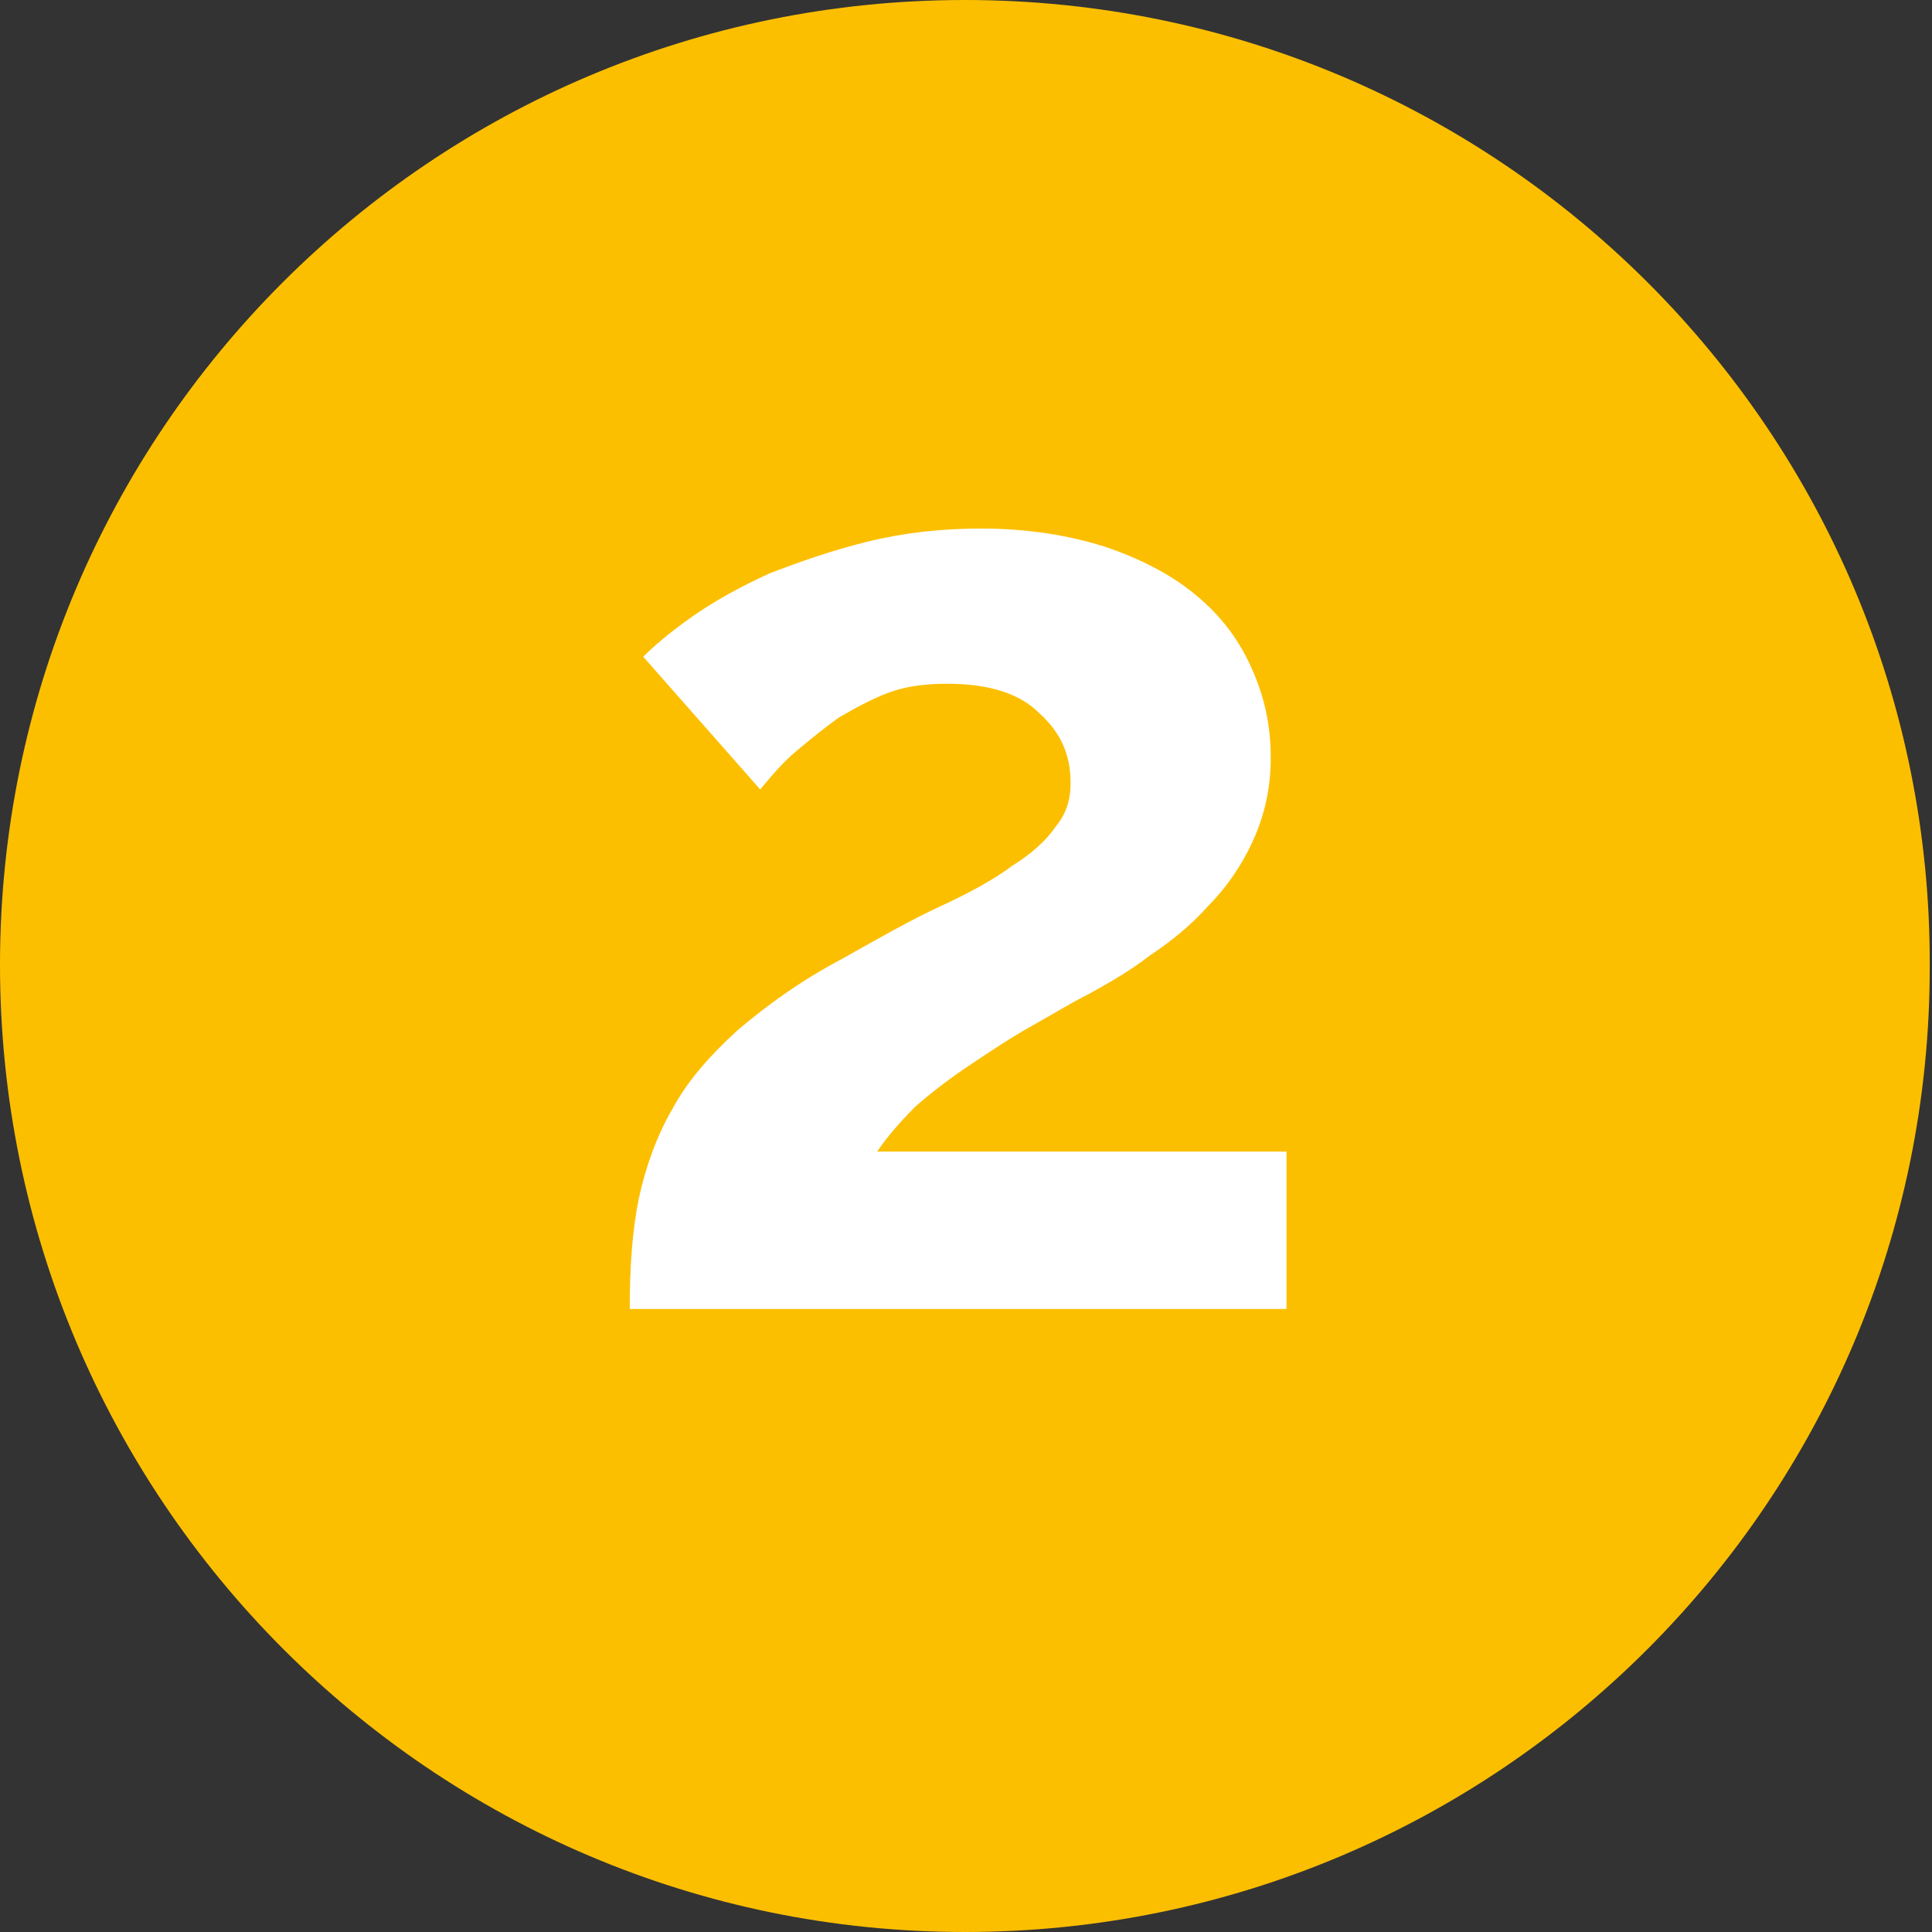 <?xml version="1.0" encoding="utf-8"?>
<!-- Generator: Adobe Illustrator 27.3.1, SVG Export Plug-In . SVG Version: 6.00 Build 0)  -->
<svg version="1.1" id="Ebene_1" xmlns="http://www.w3.org/2000/svg" xmlns:xlink="http://www.w3.org/1999/xlink" x="0px" y="0px"
	 viewBox="0 0 85.9 85.9" style="enable-background:new 0 0 85.9 85.9;" xml:space="preserve">
<rect x="0" y="0" width="85.9" height="85.9" fill="#333333" stroke="none"/>
<style type="text/css">
	.st0{clip-path:url(#SVGID_00000021816738788404517470000012601905097854817693_);fill:#FCBF00;}
	.st1{clip-path:url(#SVGID_00000021816738788404517470000012601905097854817693_);fill:#FFFFFF;}
</style>
<g>
	<defs>
		<rect id="SVGID_1_" width="85.9" height="85.9"/>
	</defs>
	<clipPath id="SVGID_00000095319666786916413930000001996097045853912983_">
		<use xlink:href="#SVGID_1_"  style="overflow:visible;"/>
	</clipPath>
	<path style="clip-path:url(#SVGID_00000095319666786916413930000001996097045853912983_);fill:#FCBF00;" d="M42.9,85.9
		c23.7,0,42.9-19.2,42.9-42.9C85.9,19.2,66.6,0,42.9,0S0,19.2,0,42.9C0,66.6,19.2,85.9,42.9,85.9"/>
	<path style="clip-path:url(#SVGID_00000095319666786916413930000001996097045853912983_);fill:#FFFFFF;" d="M57.2,58.5v-7.3H39
		c0.4-0.6,1-1.3,1.7-2c0.8-0.7,1.6-1.3,2.5-1.9c0.9-0.6,1.8-1.2,2.7-1.7c0.9-0.5,1.7-1,2.5-1.4c0.9-0.5,1.8-1,2.7-1.7
		c0.9-0.6,1.8-1.3,2.6-2.2c0.8-0.8,1.5-1.8,2-2.9c0.5-1.1,0.8-2.3,0.8-3.7c0-1.5-0.3-2.8-0.9-4.1c-0.6-1.3-1.4-2.3-2.5-3.2
		c-1.1-0.9-2.5-1.6-4-2.1c-1.6-0.5-3.4-0.8-5.5-0.8c-1.8,0-3.5,0.2-5.1,0.6c-1.6,0.4-3,0.9-4.3,1.4c-1.3,0.6-2.4,1.2-3.4,1.9
		c-1,0.7-1.7,1.3-2.2,1.8l5.2,5.9c0.5-0.6,1-1.2,1.6-1.7c0.6-0.5,1.2-1,1.9-1.5c0.7-0.4,1.4-0.8,2.2-1.1c0.8-0.3,1.7-0.4,2.6-0.4
		c1.8,0,3.2,0.4,4.1,1.3c1,0.9,1.4,1.9,1.4,3.1c0,0.8-0.2,1.4-0.7,2c-0.4,0.6-1.1,1.2-1.9,1.7c-0.8,0.6-1.9,1.2-3.2,1.8
		s-2.7,1.4-4.3,2.3c-1.9,1-3.4,2.1-4.7,3.2c-1.2,1.1-2.2,2.2-2.9,3.5c-0.7,1.2-1.2,2.6-1.5,4c-0.3,1.5-0.4,3.1-0.4,4.9H57.2z"/>
</g>
</svg>
